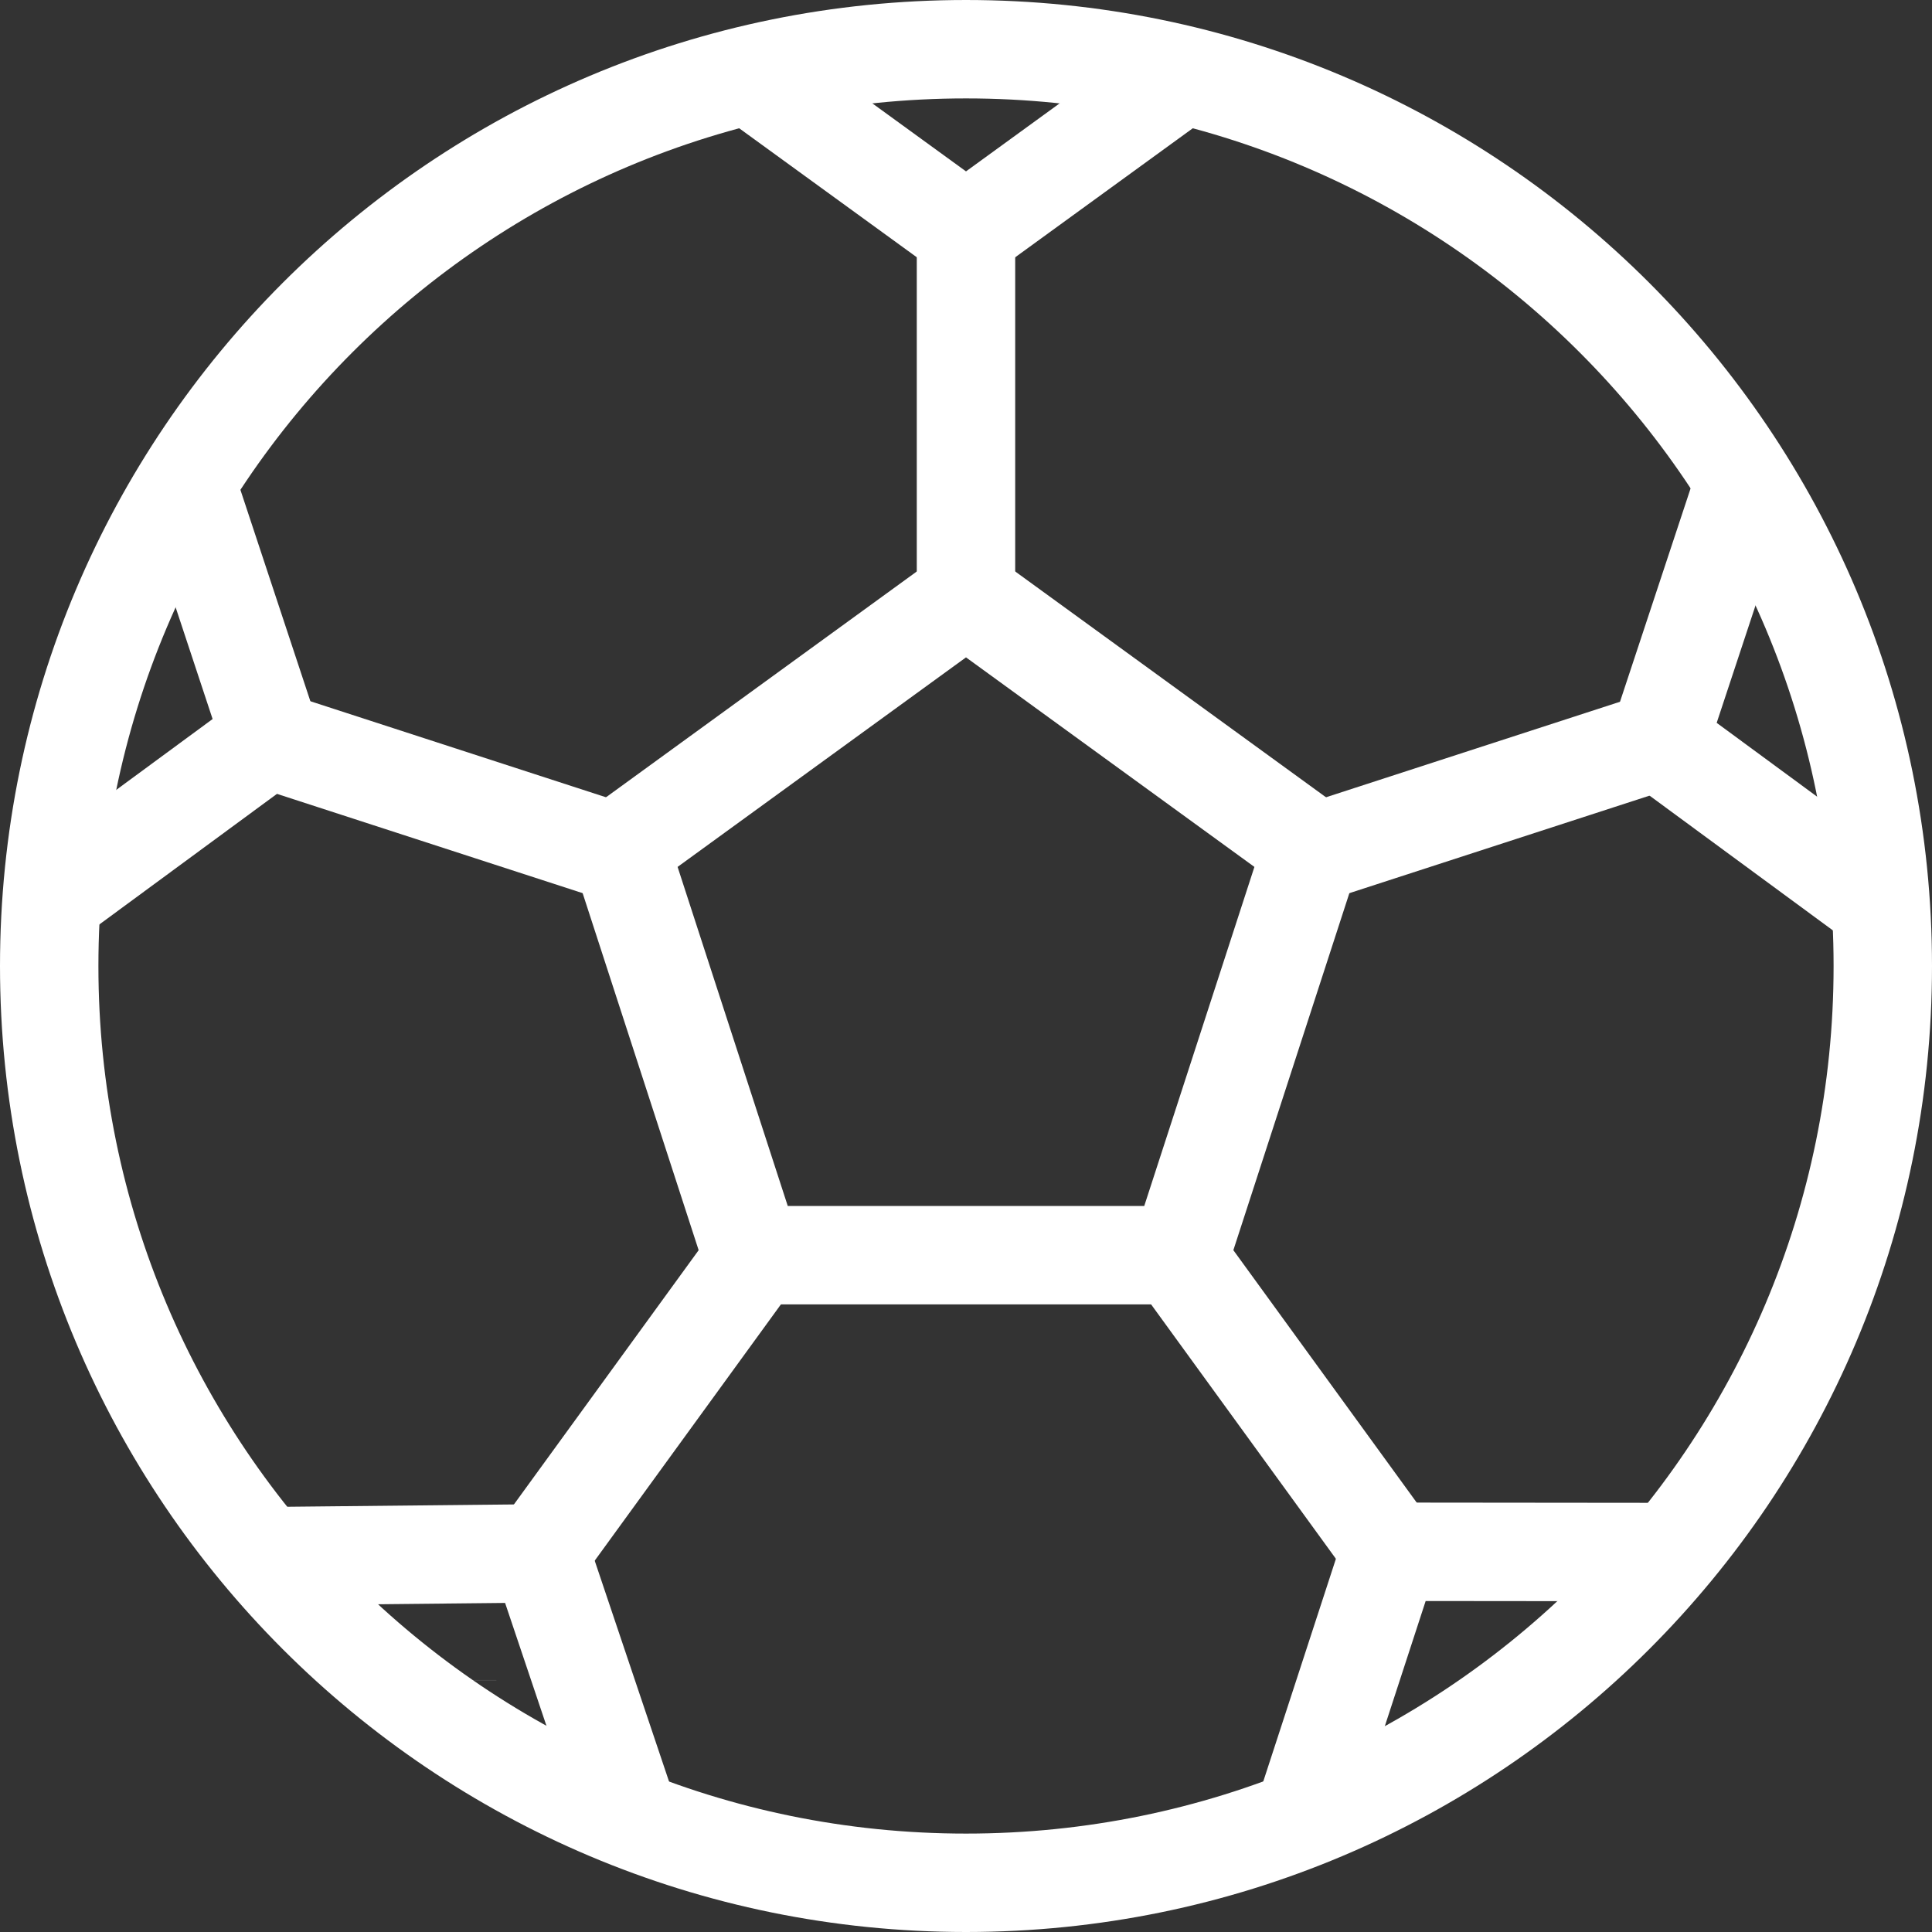 <?xml version="1.0" encoding="iso-8859-1"?>
<!-- Generator: Adobe Illustrator 18.0.0, SVG Export Plug-In . SVG Version: 6.00 Build 0)  -->
<!DOCTYPE svg PUBLIC "-//W3C//DTD SVG 1.1//EN" "http://www.w3.org/Graphics/SVG/1.1/DTD/svg11.dtd">
<svg version="1.1" id="Capa_1" xmlns="http://www.w3.org/2000/svg" xmlns:xlink="http://www.w3.org/1999/xlink" x="0px" y="0px"
	 viewBox="0 0 255.222 255.222" style="enable-background:new 0 0 255.222 255.222;" xml:space="preserve">
<rect x="0" y="0" width="255.222" height="255.222" fill="#333333" stroke="none"/>
<g>
	<g>
		<g>
			<path style="fill:none;stroke:#ffffff;stroke-width:13;stroke-miterlimit:10;" d="M6.5,127.611
				c0,66.942,54.169,121.111,121.111,121.111s121.111-54.169,121.111-121.111S194.553,6.5,127.611,6.5S6.5,60.669,6.5,127.611z"/>
		</g>
		<g>
			
				<line style="fill:none;stroke:#ffffff;stroke-width:13;stroke-miterlimit:10;" x1="127.61" y1="78.801" x2="127.61" y2="30.671"/>
			<line style="fill:none;stroke:#ffffff;stroke-width:13;stroke-miterlimit:10;" x1="82.13" y1="112.831" x2="35.43" y2="97.661"/>
			<line style="fill:none;stroke:#ffffff;stroke-width:13;stroke-miterlimit:10;" x1="15.894" y1="91.3" x2="15.884" y2="91.3"/>
			
				<line style="fill:none;stroke:#ffffff;stroke-width:13;stroke-miterlimit:10;" x1="99.85" y1="165.811" x2="71.23" y2="205.201"/>
			
				<line style="fill:none;stroke:#ffffff;stroke-width:13;stroke-miterlimit:10;" x1="59.074" y1="221.95" x2="59.074" y2="221.94"/>
			
				<line style="fill:none;stroke:#ffffff;stroke-width:13;stroke-miterlimit:10;" x1="183.834" y1="204.99" x2="155.374" y2="165.81"/>
			
				<line style="fill:none;stroke:#ffffff;stroke-width:13;stroke-miterlimit:10;" x1="219.14" y1="97.871" x2="173.09" y2="112.831"/>
		</g>
	</g>
	<polygon style="fill:none;stroke:#ffffff;stroke-width:13;stroke-miterlimit:10;" points="99.341,165.811 81.87,112.038 
		127.611,78.805 173.352,112.038 155.881,165.811 	"/>
	<polyline style="fill:none;stroke:#ffffff;stroke-width:13;stroke-miterlimit:10;" points="99.007,9.899 127.612,30.674 
		156.209,9.899 	"/>
	<polyline style="fill:none;stroke:#ffffff;stroke-width:13;stroke-miterlimit:10;" points="230.229,64.366 219.124,97.93 
		247.604,118.866 	"/>
	<polyline style="fill:none;stroke:#ffffff;stroke-width:13;stroke-miterlimit:10;" points="218.971,205.028 183.618,204.993 
		172.654,238.597 	"/>
	<polyline style="fill:none;stroke:#ffffff;stroke-width:13;stroke-miterlimit:10;" points="82.656,238.71 71.378,205.203 
		36.033,205.567 	"/>
	<polyline style="fill:none;stroke:#ffffff;stroke-width:13;stroke-miterlimit:10;" points="7.256,118.369 35.74,97.427 
		24.635,63.87 	"/>
</g>
<g>
</g>
<g>
</g>
<g>
</g>
<g>
</g>
<g>
</g>
<g>
</g>
<g>
</g>
<g>
</g>
<g>
</g>
<g>
</g>
<g>
</g>
<g>
</g>
<g>
</g>
<g>
</g>
<g>
</g>
</svg>
